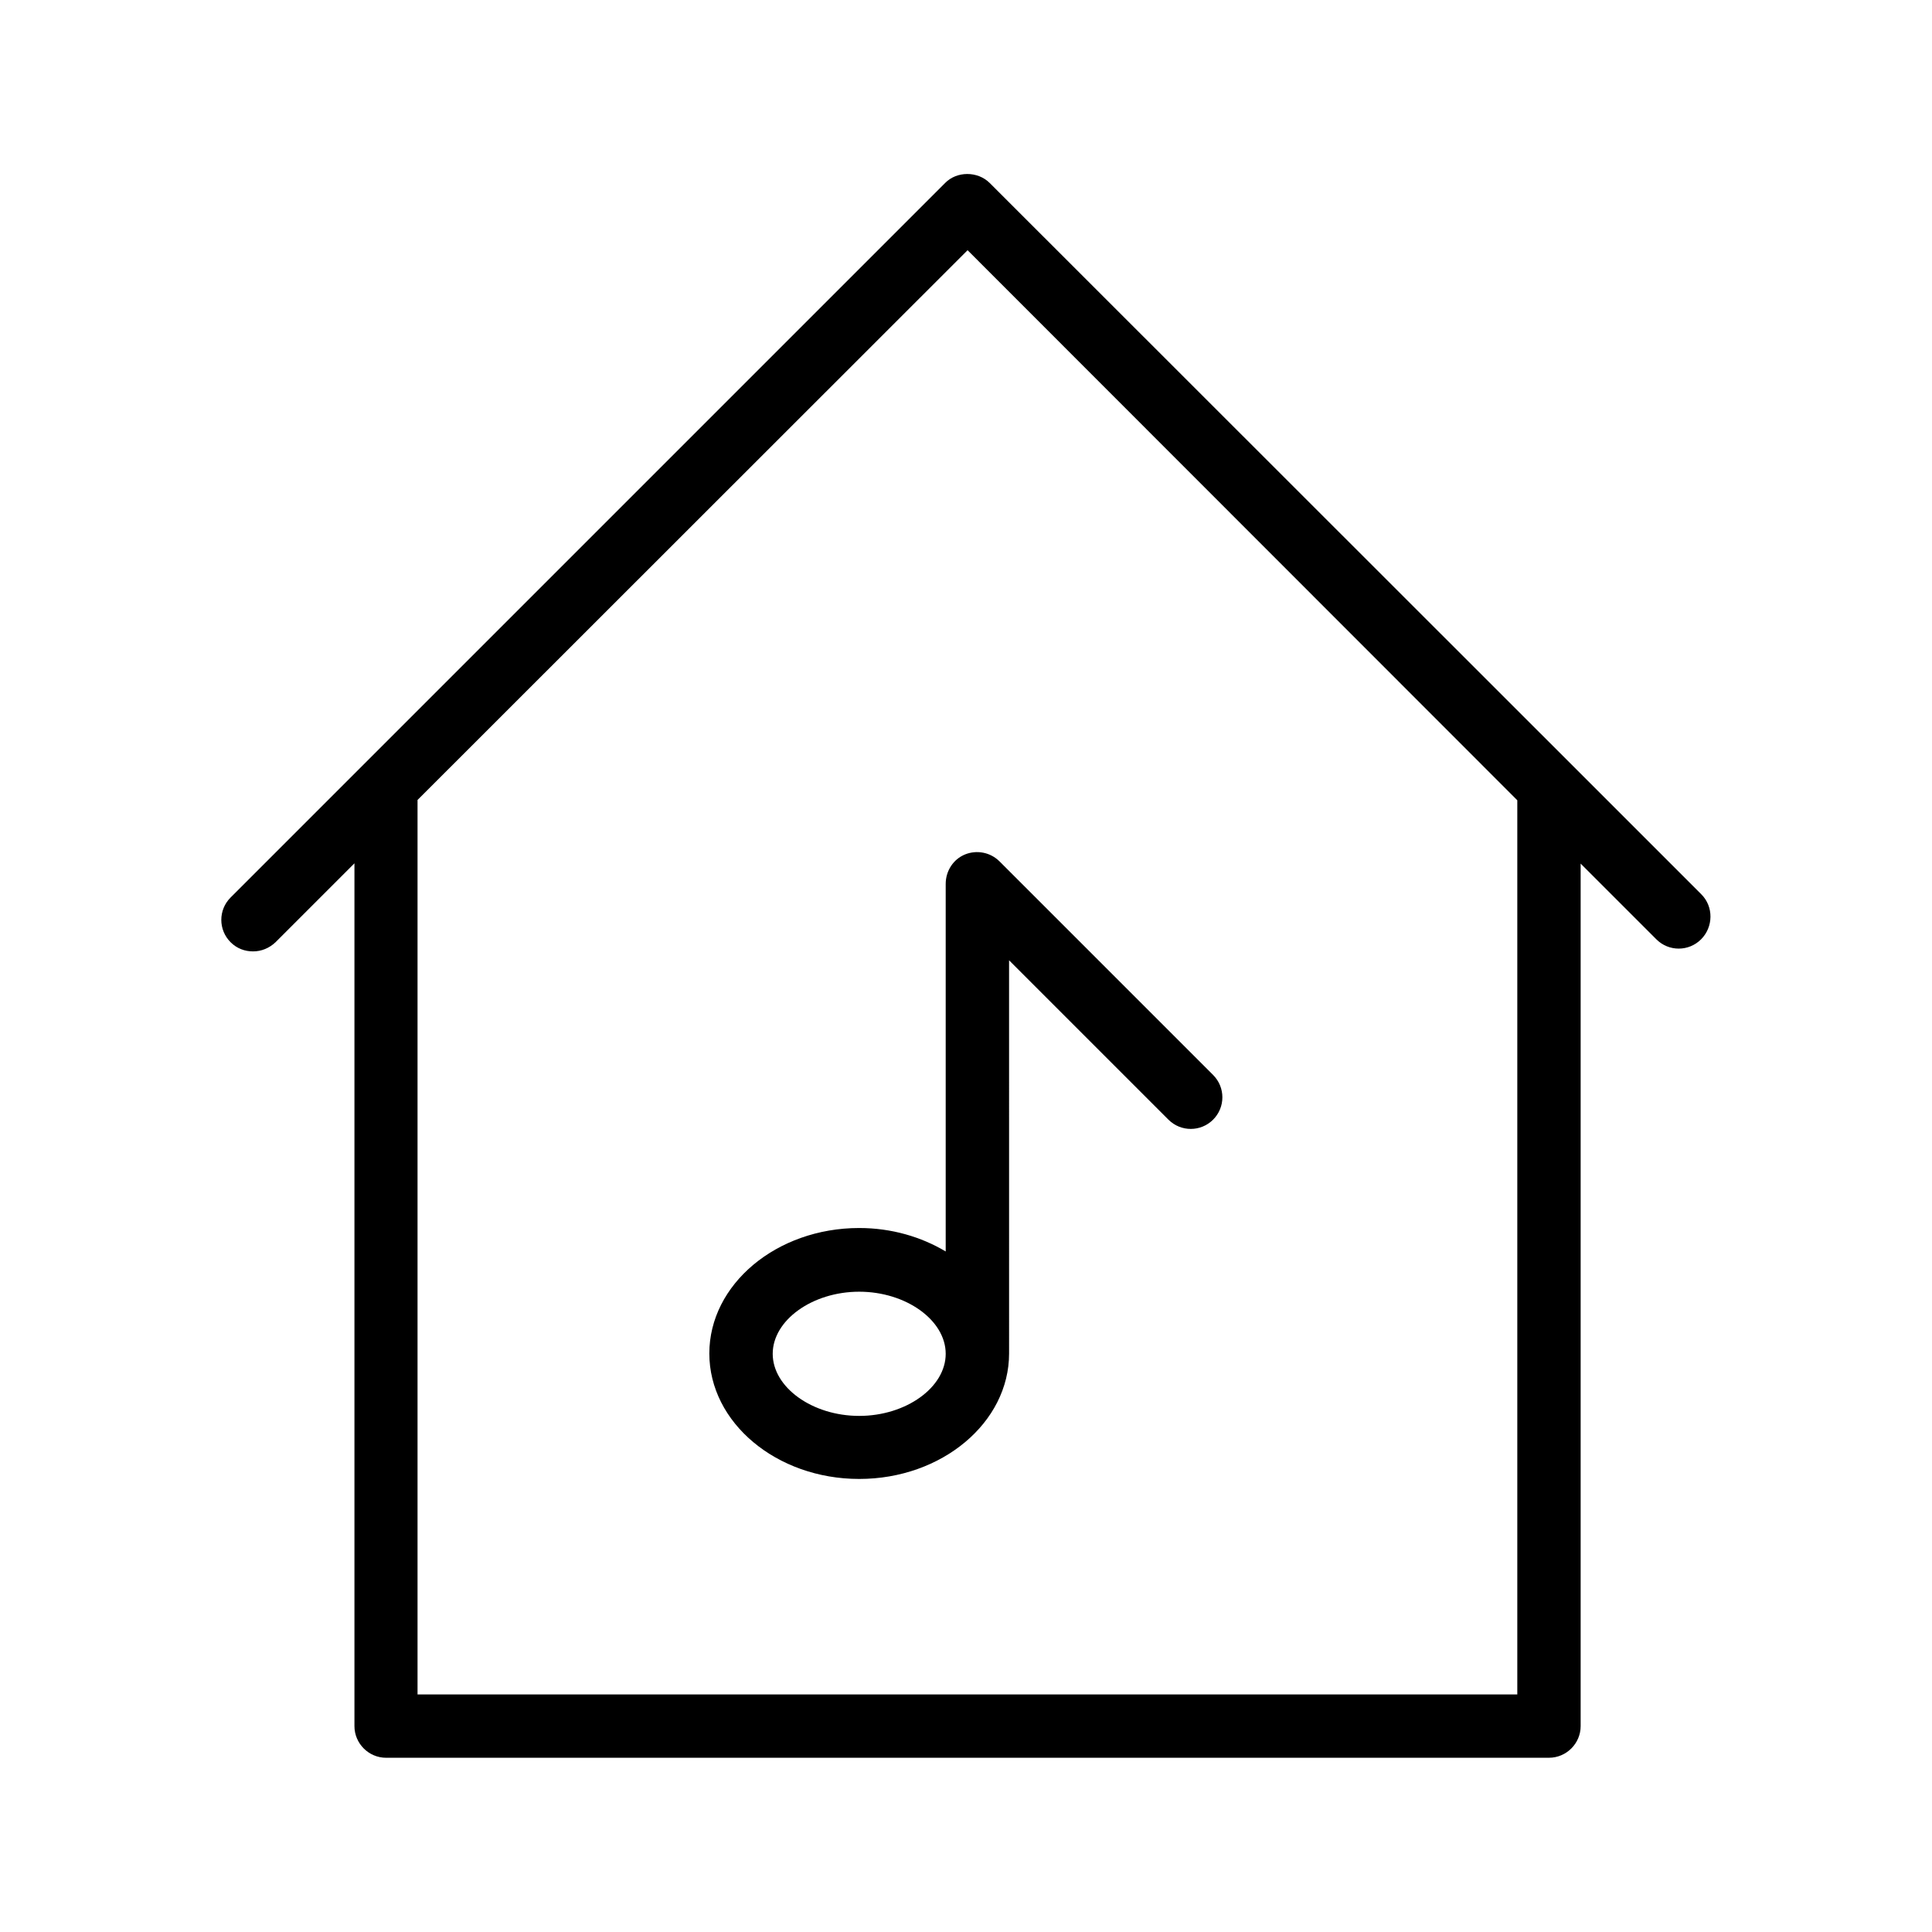<?xml version="1.0" encoding="UTF-8"?>
<!-- Uploaded to: ICON Repo, www.svgrepo.com, Generator: ICON Repo Mixer Tools -->
<svg fill="#000000" width="800px" height="800px" version="1.1" viewBox="144 144 512 512" xmlns="http://www.w3.org/2000/svg">
 <g>
  <path d="m594.89 381.02-34.426-34.426-154.17-154.09c-3.191-3.191-8.734-3.191-11.84 0l-189.35 189.35c-3.273 3.273-3.273 8.566 0 11.84 1.68 1.68 3.777 2.434 5.961 2.434 2.184 0 4.281-0.84 5.961-2.434l20.906-20.906v228.64c0 4.617 3.777 8.398 8.398 8.398l308.16-0.004c4.617 0 8.398-3.777 8.398-8.398v-228.56l20.07 20.07c3.273 3.273 8.566 3.273 11.84 0 3.269-3.273 3.356-8.648 0.082-11.922zm-48.789 212.02h-291.45v-237.04l145.77-145.69 145.68 145.77z"/>
  <path d="m394.62 378.25v97.402c-6.465-3.863-14.359-6.215-22.922-6.215-21.914 0-39.719 14.945-39.719 33.25s17.801 33.25 39.719 33.25c21.914 0 39.719-14.945 39.719-33.25l-0.004-104.2 42.234 42.234c3.273 3.273 8.566 3.273 11.84 0 3.273-3.273 3.273-8.566 0-11.84l-56.594-56.594c-2.434-2.434-6.047-3.106-9.152-1.848-3.106 1.262-5.121 4.367-5.121 7.809zm-22.922 140.98c-12.426 0-22.922-7.559-22.922-16.457 0-8.902 10.496-16.457 22.922-16.457s22.922 7.559 22.922 16.457c0 8.898-10.496 16.457-22.922 16.457z"/>
 </g>
</svg>